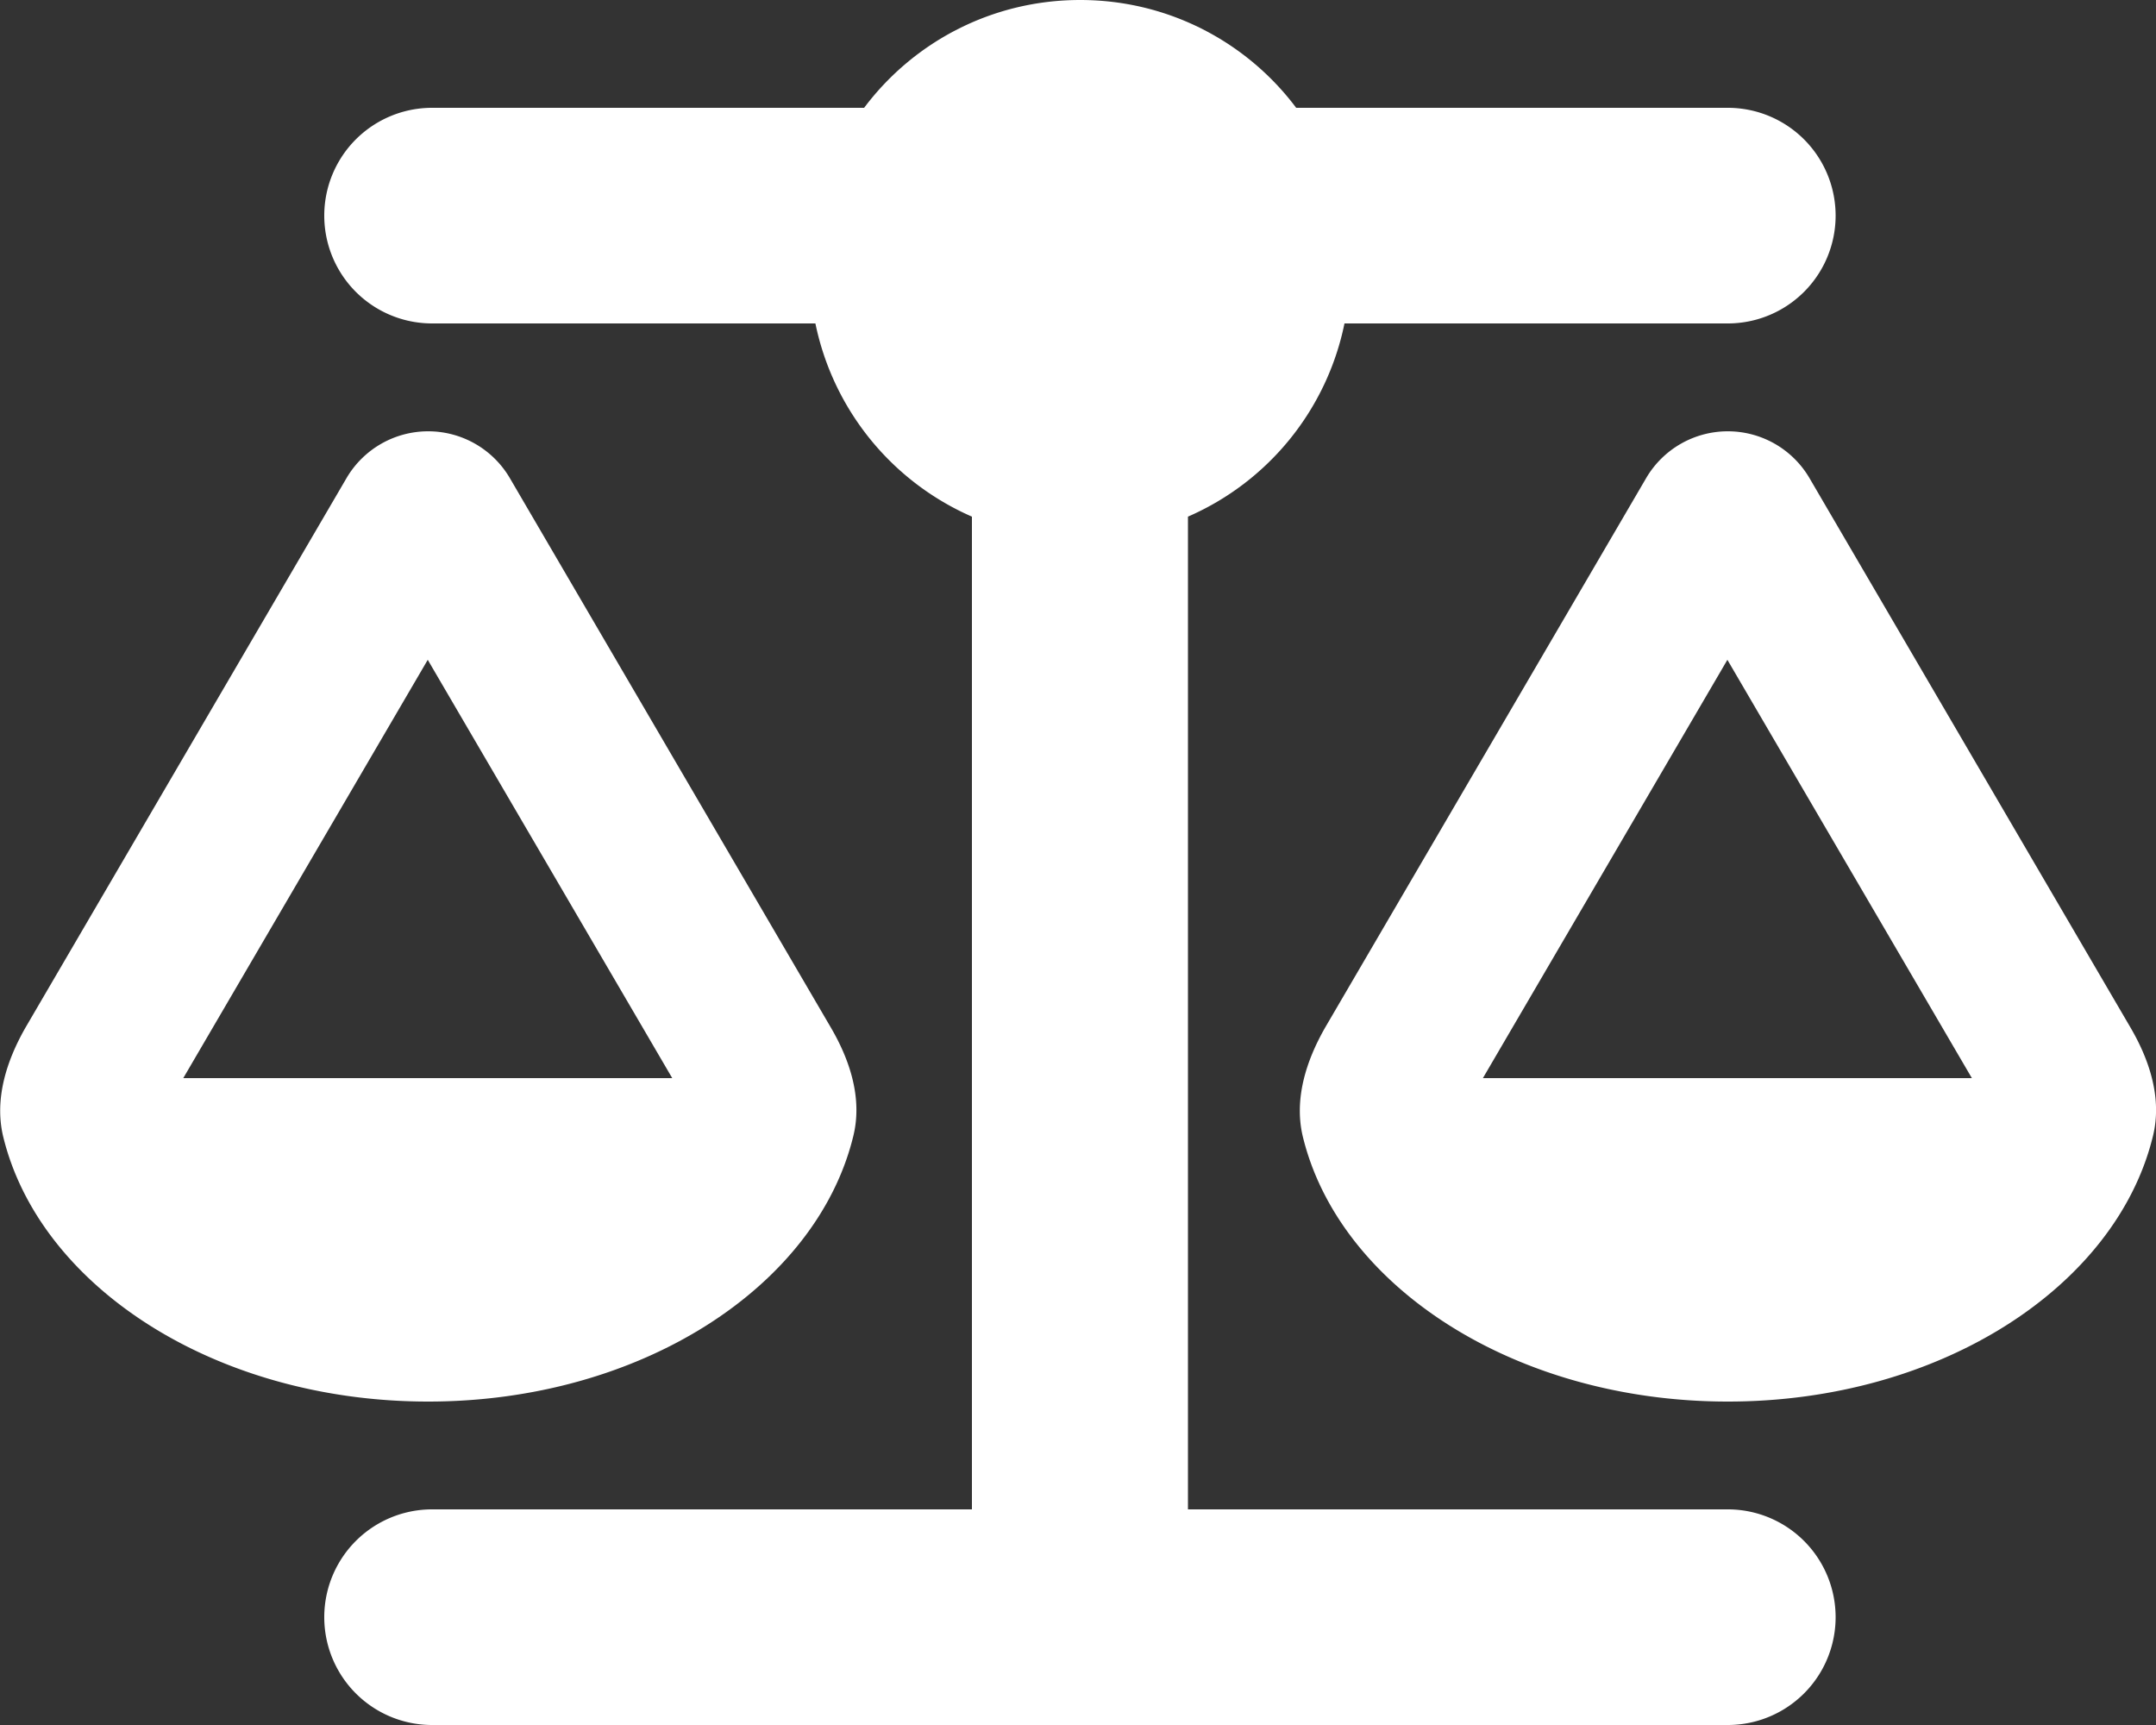 <?xml version="1.0" encoding="UTF-8"?>
<svg xmlns="http://www.w3.org/2000/svg" width="50" height="40">
  <rect width="100%" height="100%" fill="#333333" stroke="none"/>
  <path d="M30.05 2.5h10.02a2.5 2.5 0 0 1 0 5h-8.89a6.25 6.25 0 0 1-3.63 4.48V35h12.52a2.5 2.5 0 0 1 0 5H10.02a2.5 2.5 0 0 1 0-5h12.52V11.98a6.27 6.27 0 0 1-3.63-4.48h-8.89a2.5 2.5 0 0 1 0-5h10.02C21.18.98 23 0 25.05 0s3.87.98 5.01 2.5ZM34.4 25h11.33l-5.67-9.7-5.67 9.7Zm5.67 7.5c-4.92 0-9.02-2.66-9.86-6.16-.2-.86.08-1.74.52-2.51l7.45-12.75a2.195 2.195 0 0 1 3.78 0l7.45 12.75c.45.77.73 1.65.52 2.51-.85 3.5-4.94 6.16-9.86 6.16M9.92 15.3 4.25 25h11.34zM.07 26.34c-.2-.86.08-1.74.52-2.51l7.45-12.75a2.195 2.195 0 0 1 3.78 0l7.45 12.75c.45.77.73 1.65.52 2.51-.85 3.5-4.94 6.16-9.86 6.16S.91 29.84.07 26.34" style="fill:#fff"></path>
</svg>
